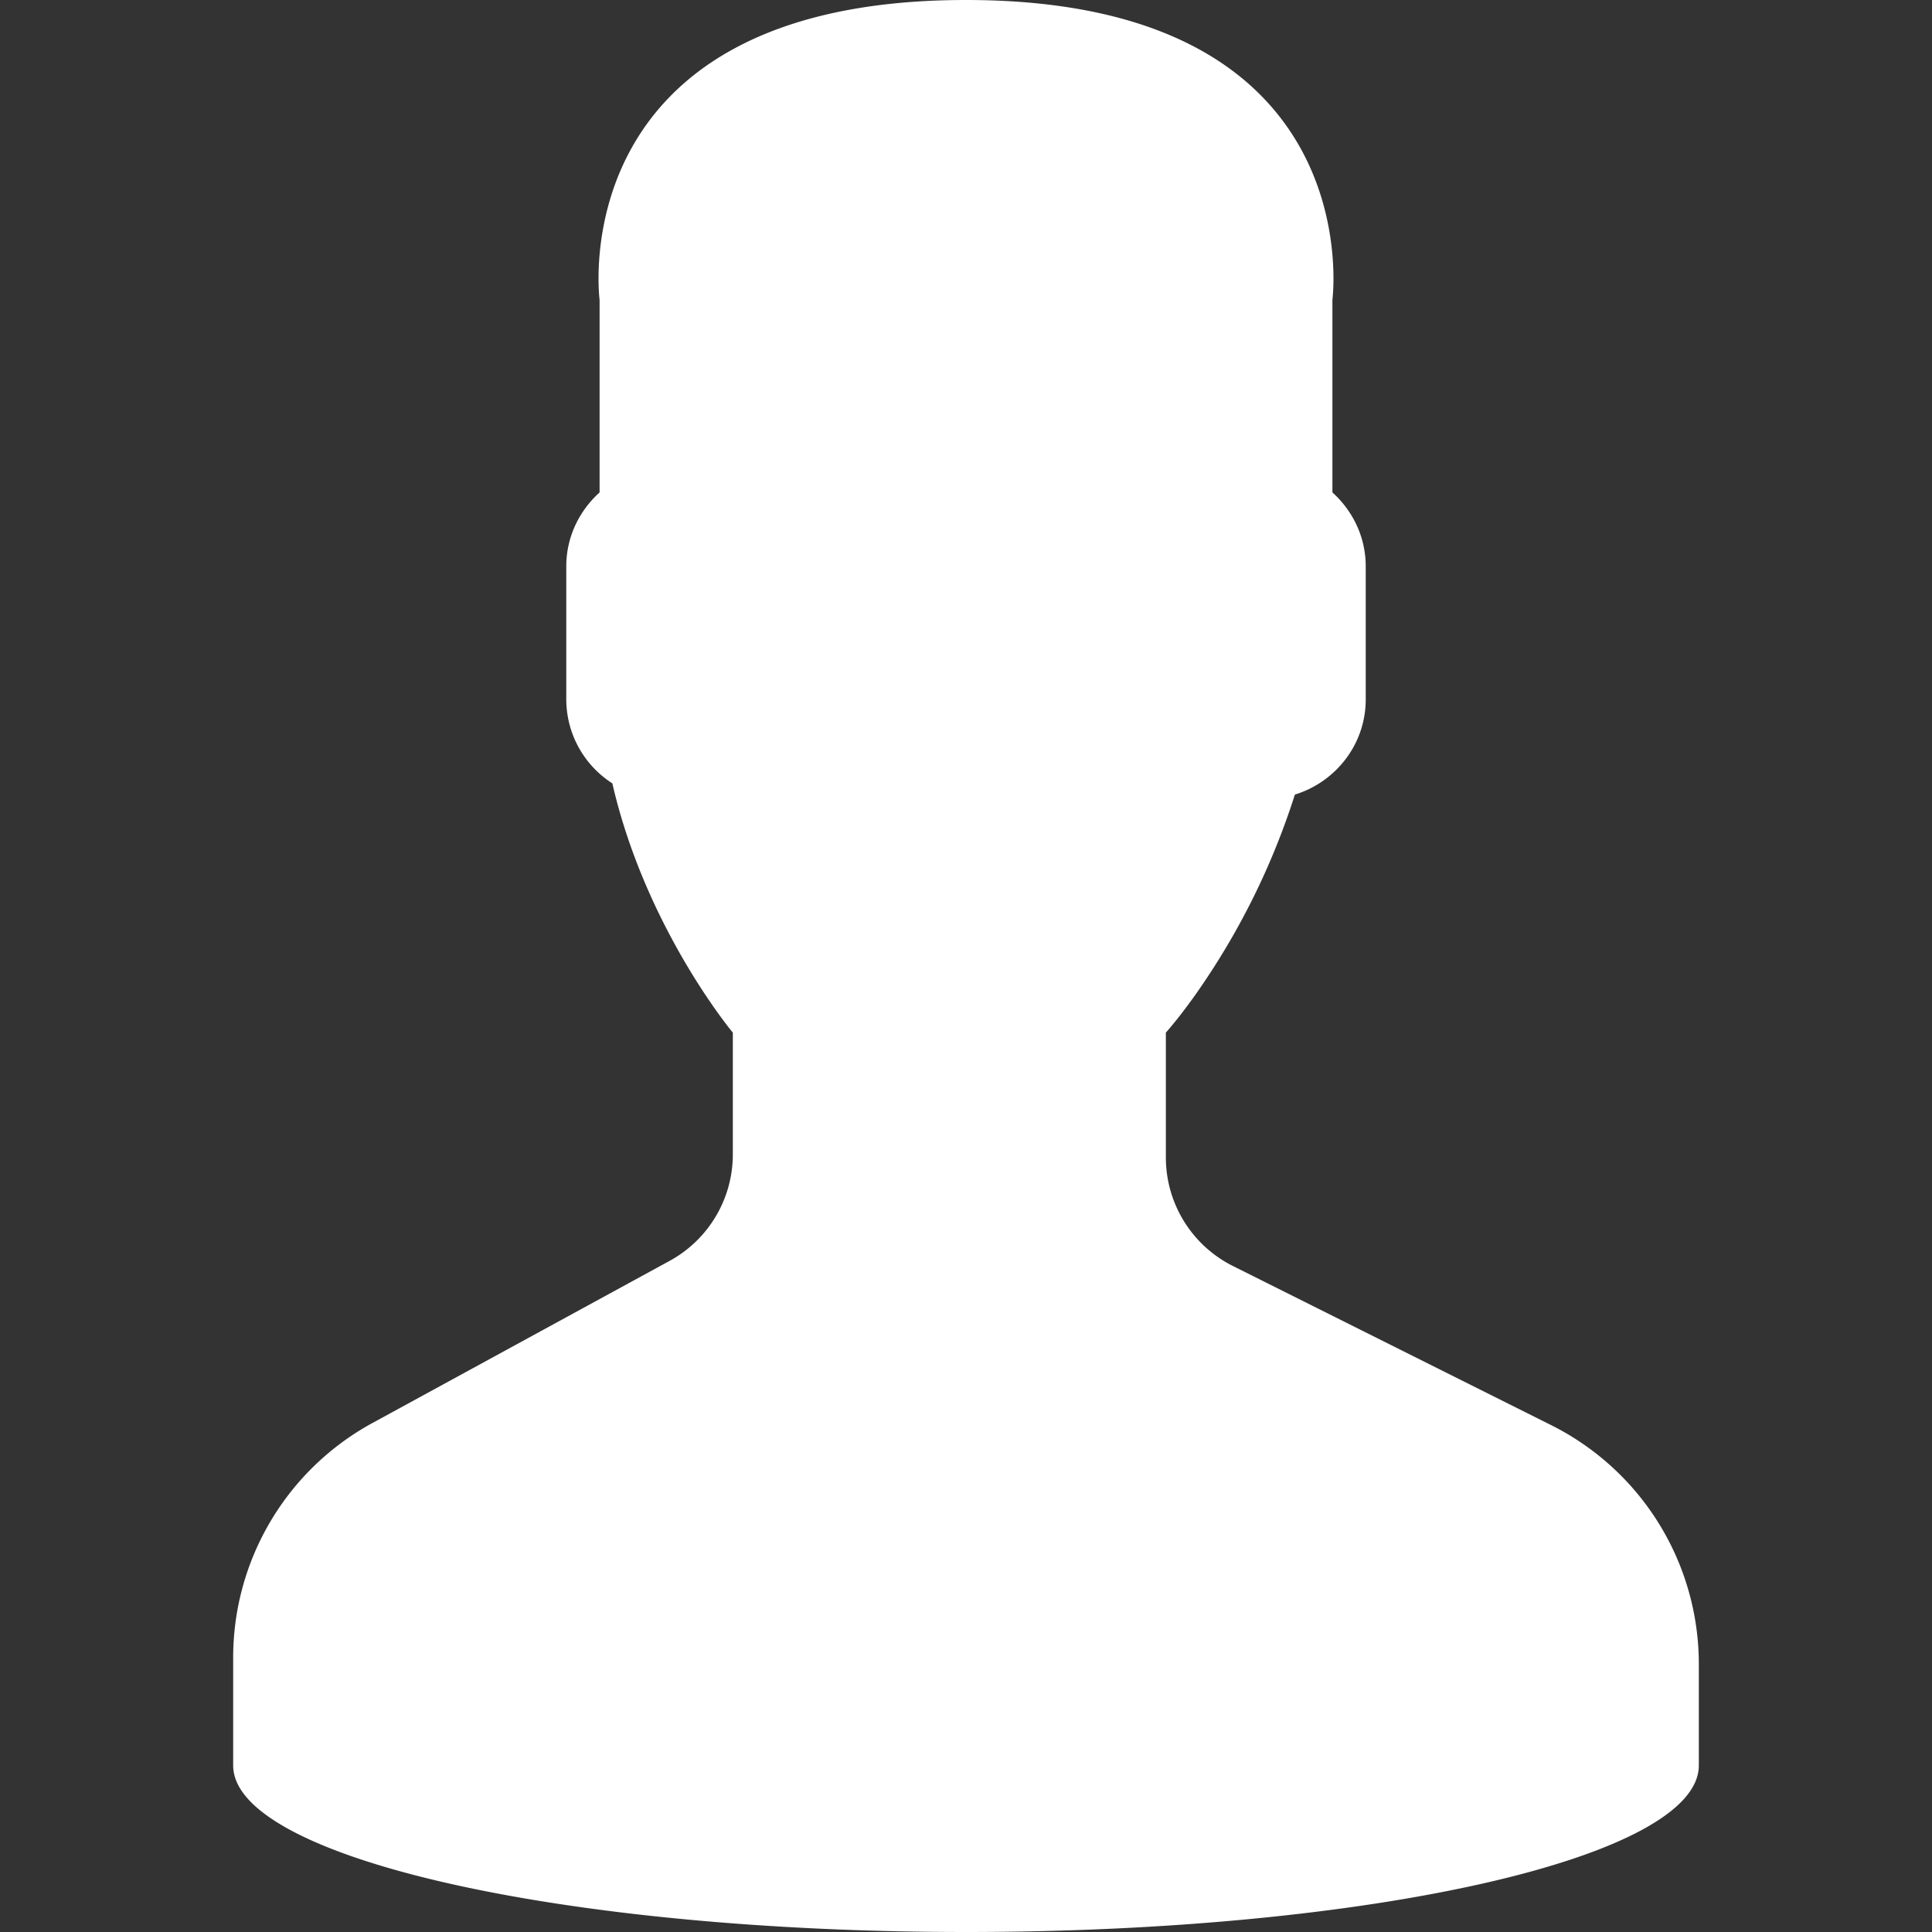 <svg id="Capa_1" xmlns="http://www.w3.org/2000/svg" viewBox="0 0 58 58"><rect x="0" y="0" width="58" height="58" fill="#333333" stroke="none"/><path d="M51 49.957a8.02 8.02 0 0 0-4.434-7.174l-9.552-4.776A3.644 3.644 0 0 1 35 34.748V31c.268-.305.576-.698.904-1.162a21.964 21.964 0 0 0 2.969-5.984C40.098 23.477 41 22.345 41 21v-4c0-.88-.391-1.667-1-2.217V9s1.187-9-11-9C16.812 0 18 9 18 9v5.783c-.609.55-1 1.337-1 2.217v4a3 3 0 0 0 1.383 2.517C19.382 27.869 22 31 22 31v3.655c0 1.333-.728 2.56-1.899 3.198L11.18 42.72A8.02 8.02 0 0 0 7 49.761V53c0 2.761 9.85 5 22 5s22-2.239 22-5v-3.043z" fill="#fff"/></svg>